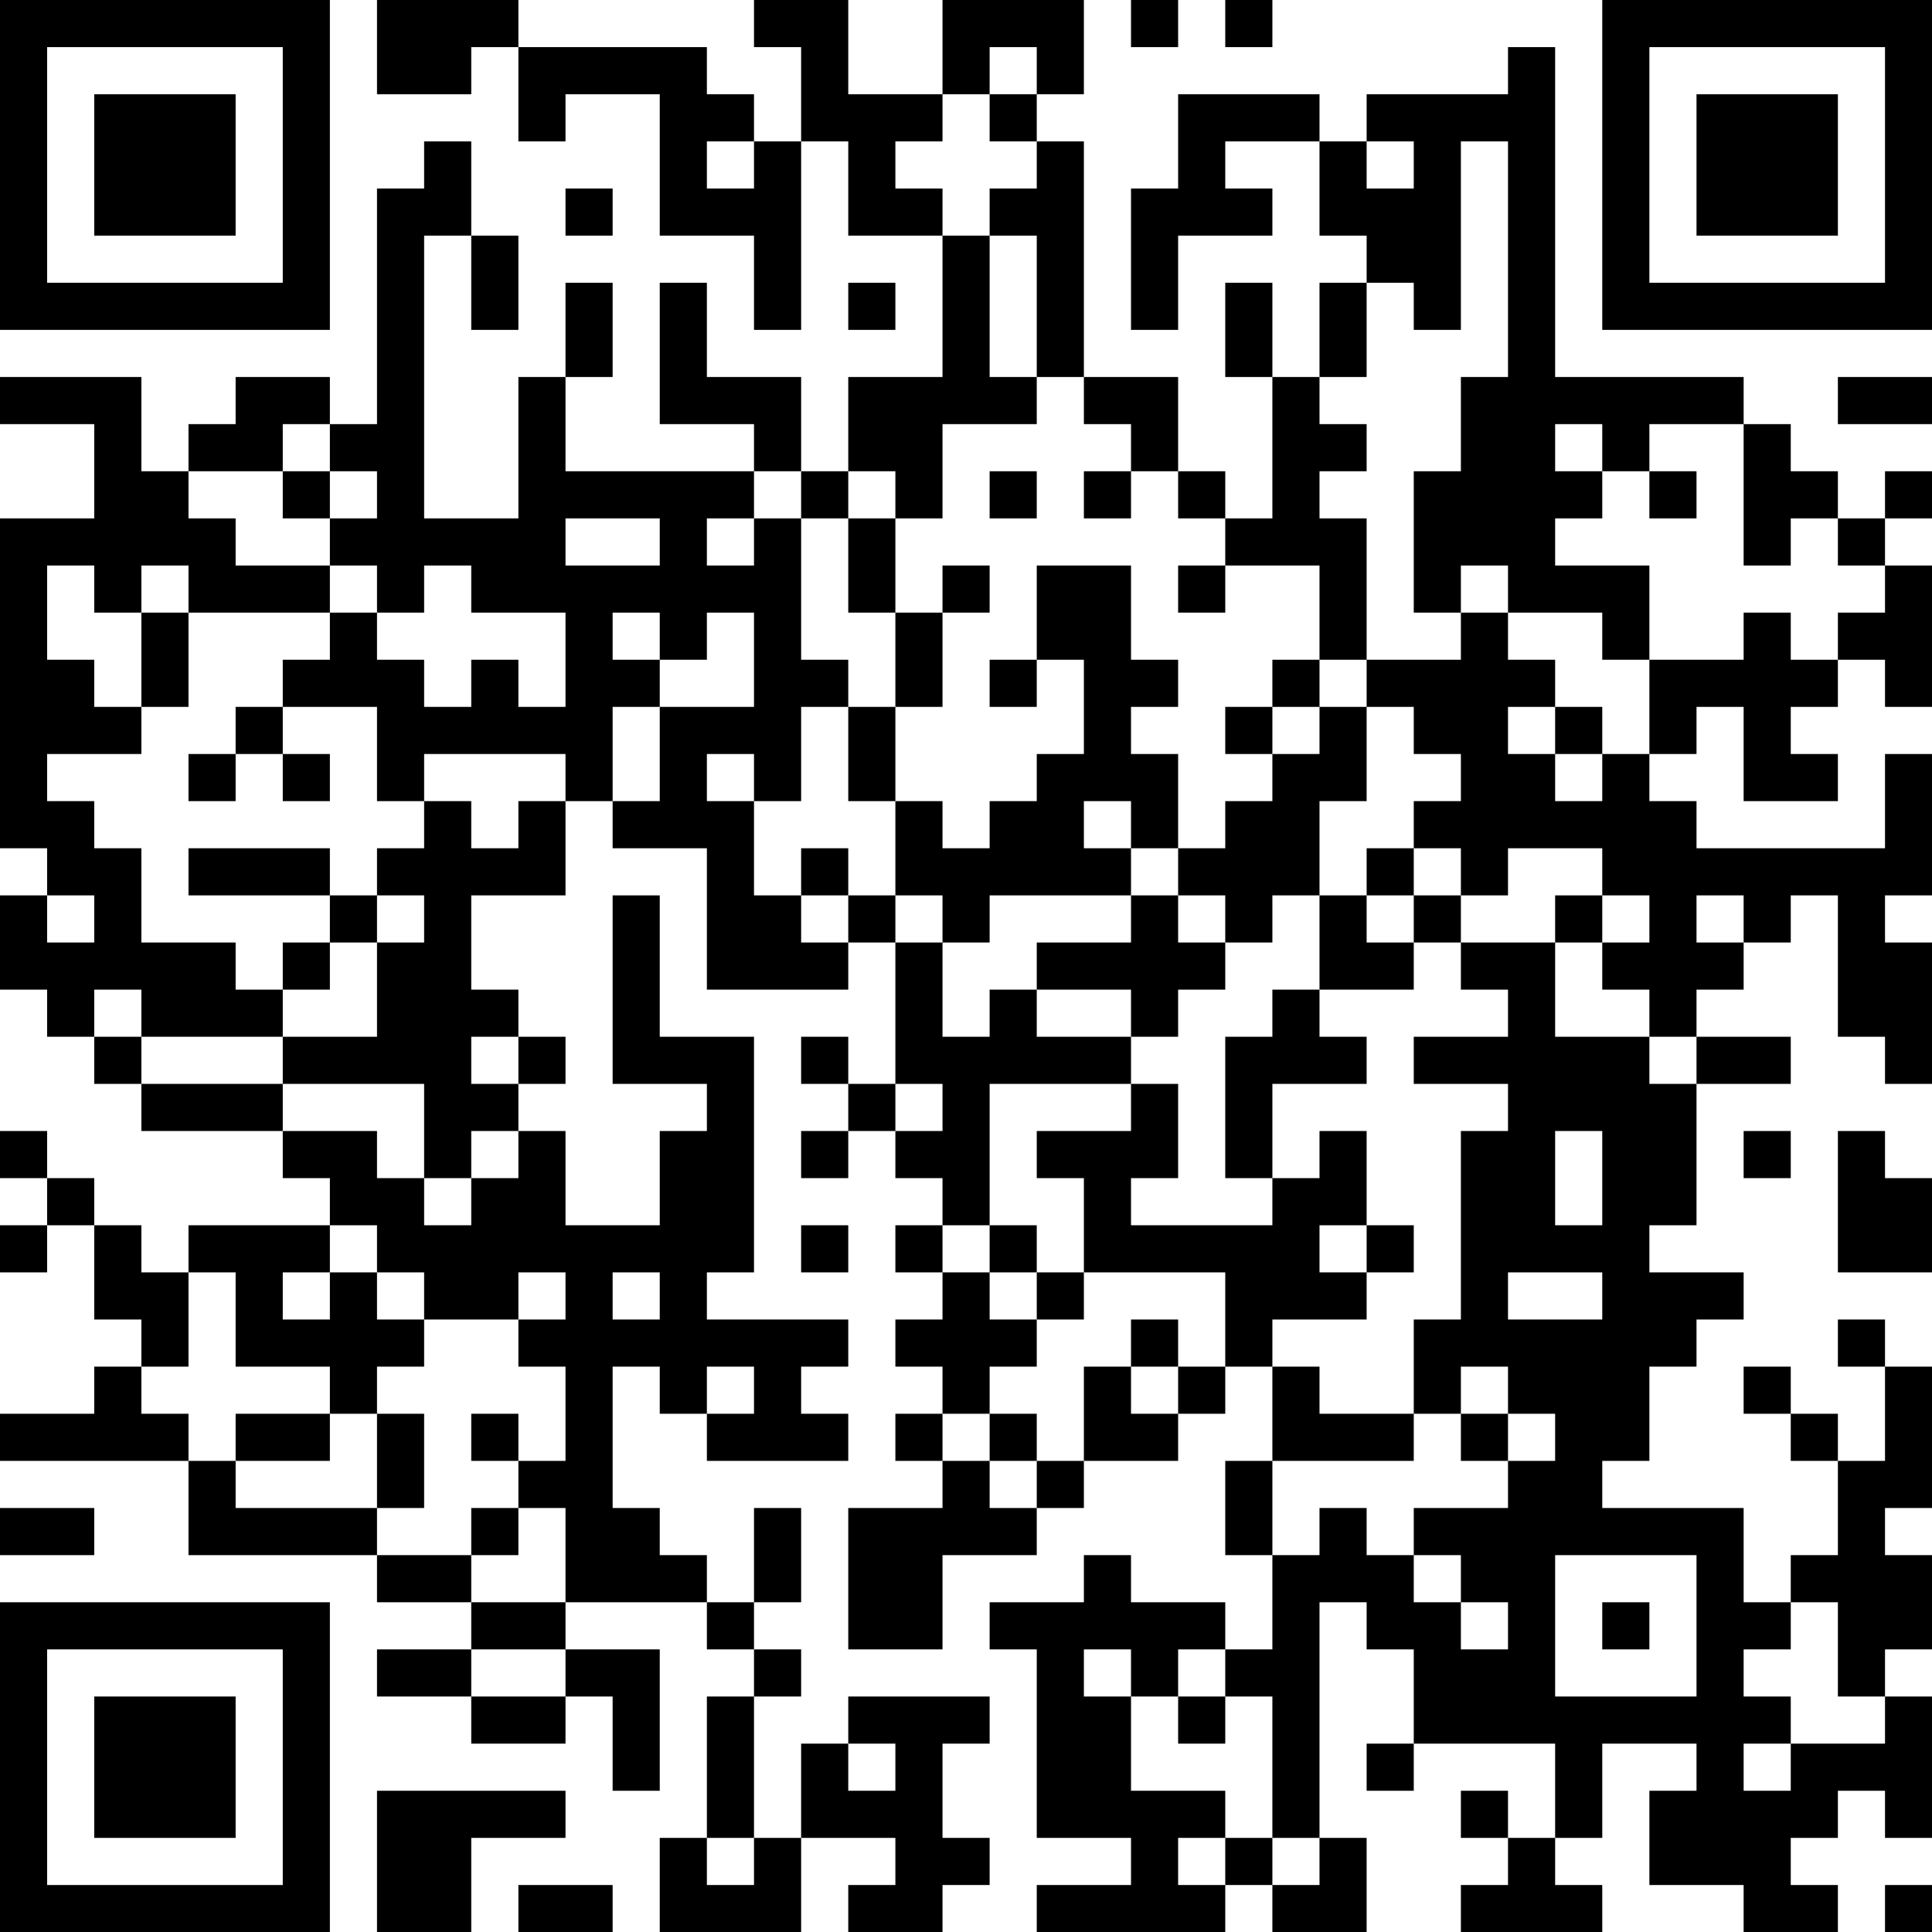 <?xml version="1.0" encoding="UTF-8"?>
<svg xmlns="http://www.w3.org/2000/svg" version="1.1" width="250" height="250" viewBox="0 0 250 250"><rect x="0" y="0" width="250" height="250" fill="#ffffff"/><g transform="scale(6.098)"><g transform="translate(0,0)"><path fill-rule="evenodd" d="M8 0L8 2L10 2L10 1L11 1L11 3L12 3L12 2L14 2L14 5L16 5L16 7L17 7L17 3L18 3L18 5L20 5L20 8L18 8L18 10L17 10L17 8L15 8L15 6L14 6L14 9L16 9L16 10L12 10L12 8L13 8L13 6L12 6L12 8L11 8L11 11L9 11L9 5L10 5L10 7L11 7L11 5L10 5L10 3L9 3L9 4L8 4L8 9L7 9L7 8L5 8L5 9L4 9L4 10L3 10L3 8L0 8L0 9L2 9L2 11L0 11L0 18L1 18L1 19L0 19L0 21L1 21L1 22L2 22L2 23L3 23L3 24L6 24L6 25L7 25L7 26L4 26L4 27L3 27L3 26L2 26L2 25L1 25L1 24L0 24L0 25L1 25L1 26L0 26L0 27L1 27L1 26L2 26L2 28L3 28L3 29L2 29L2 30L0 30L0 31L4 31L4 33L8 33L8 34L10 34L10 35L8 35L8 36L10 36L10 37L12 37L12 36L13 36L13 38L14 38L14 35L12 35L12 34L15 34L15 35L16 35L16 36L15 36L15 39L14 39L14 41L17 41L17 39L19 39L19 40L18 40L18 41L20 41L20 40L21 40L21 39L20 39L20 37L21 37L21 36L18 36L18 37L17 37L17 39L16 39L16 36L17 36L17 35L16 35L16 34L17 34L17 32L16 32L16 34L15 34L15 33L14 33L14 32L13 32L13 29L14 29L14 30L15 30L15 31L18 31L18 30L17 30L17 29L18 29L18 28L15 28L15 27L16 27L16 22L14 22L14 19L13 19L13 23L15 23L15 24L14 24L14 26L12 26L12 24L11 24L11 23L12 23L12 22L11 22L11 21L10 21L10 19L12 19L12 17L13 17L13 18L15 18L15 21L18 21L18 20L19 20L19 23L18 23L18 22L17 22L17 23L18 23L18 24L17 24L17 25L18 25L18 24L19 24L19 25L20 25L20 26L19 26L19 27L20 27L20 28L19 28L19 29L20 29L20 30L19 30L19 31L20 31L20 32L18 32L18 35L20 35L20 33L22 33L22 32L23 32L23 31L25 31L25 30L26 30L26 29L27 29L27 31L26 31L26 33L27 33L27 35L26 35L26 34L24 34L24 33L23 33L23 34L21 34L21 35L22 35L22 39L24 39L24 40L22 40L22 41L26 41L26 40L27 40L27 41L29 41L29 39L28 39L28 34L29 34L29 35L30 35L30 37L29 37L29 38L30 38L30 37L33 37L33 39L32 39L32 38L31 38L31 39L32 39L32 40L31 40L31 41L34 41L34 40L33 40L33 39L34 39L34 37L36 37L36 38L35 38L35 40L37 40L37 41L39 41L39 40L38 40L38 39L39 39L39 38L40 38L40 39L41 39L41 36L40 36L40 35L41 35L41 33L40 33L40 32L41 32L41 29L40 29L40 28L39 28L39 29L40 29L40 31L39 31L39 30L38 30L38 29L37 29L37 30L38 30L38 31L39 31L39 33L38 33L38 34L37 34L37 32L34 32L34 31L35 31L35 29L36 29L36 28L37 28L37 27L35 27L35 26L36 26L36 23L38 23L38 22L36 22L36 21L37 21L37 20L38 20L38 19L39 19L39 22L40 22L40 23L41 23L41 20L40 20L40 19L41 19L41 16L40 16L40 18L36 18L36 17L35 17L35 16L36 16L36 15L37 15L37 17L39 17L39 16L38 16L38 15L39 15L39 14L40 14L40 15L41 15L41 12L40 12L40 11L41 11L41 10L40 10L40 11L39 11L39 10L38 10L38 9L37 9L37 8L33 8L33 1L32 1L32 2L29 2L29 3L28 3L28 2L25 2L25 4L24 4L24 7L25 7L25 5L27 5L27 4L26 4L26 3L28 3L28 5L29 5L29 6L28 6L28 8L27 8L27 6L26 6L26 8L27 8L27 11L26 11L26 10L25 10L25 8L23 8L23 3L22 3L22 2L23 2L23 0L20 0L20 2L18 2L18 0L16 0L16 1L17 1L17 3L16 3L16 2L15 2L15 1L11 1L11 0ZM24 0L24 1L25 1L25 0ZM26 0L26 1L27 1L27 0ZM21 1L21 2L20 2L20 3L19 3L19 4L20 4L20 5L21 5L21 8L22 8L22 9L20 9L20 11L19 11L19 10L18 10L18 11L17 11L17 10L16 10L16 11L15 11L15 12L16 12L16 11L17 11L17 14L18 14L18 15L17 15L17 17L16 17L16 16L15 16L15 17L16 17L16 19L17 19L17 20L18 20L18 19L19 19L19 20L20 20L20 22L21 22L21 21L22 21L22 22L24 22L24 23L21 23L21 26L20 26L20 27L21 27L21 28L22 28L22 29L21 29L21 30L20 30L20 31L21 31L21 32L22 32L22 31L23 31L23 29L24 29L24 30L25 30L25 29L26 29L26 27L23 27L23 25L22 25L22 24L24 24L24 23L25 23L25 25L24 25L24 26L27 26L27 25L28 25L28 24L29 24L29 26L28 26L28 27L29 27L29 28L27 28L27 29L28 29L28 30L30 30L30 31L27 31L27 33L28 33L28 32L29 32L29 33L30 33L30 34L31 34L31 35L32 35L32 34L31 34L31 33L30 33L30 32L32 32L32 31L33 31L33 30L32 30L32 29L31 29L31 30L30 30L30 28L31 28L31 24L32 24L32 23L30 23L30 22L32 22L32 21L31 21L31 20L33 20L33 22L35 22L35 23L36 23L36 22L35 22L35 21L34 21L34 20L35 20L35 19L34 19L34 18L32 18L32 19L31 19L31 18L30 18L30 17L31 17L31 16L30 16L30 15L29 15L29 14L31 14L31 13L32 13L32 14L33 14L33 15L32 15L32 16L33 16L33 17L34 17L34 16L35 16L35 14L37 14L37 13L38 13L38 14L39 14L39 13L40 13L40 12L39 12L39 11L38 11L38 12L37 12L37 9L35 9L35 10L34 10L34 9L33 9L33 10L34 10L34 11L33 11L33 12L35 12L35 14L34 14L34 13L32 13L32 12L31 12L31 13L30 13L30 10L31 10L31 8L32 8L32 3L31 3L31 7L30 7L30 6L29 6L29 8L28 8L28 9L29 9L29 10L28 10L28 11L29 11L29 14L28 14L28 12L26 12L26 11L25 11L25 10L24 10L24 9L23 9L23 8L22 8L22 5L21 5L21 4L22 4L22 3L21 3L21 2L22 2L22 1ZM15 3L15 4L16 4L16 3ZM29 3L29 4L30 4L30 3ZM12 4L12 5L13 5L13 4ZM18 6L18 7L19 7L19 6ZM39 8L39 9L41 9L41 8ZM6 9L6 10L4 10L4 11L5 11L5 12L7 12L7 13L4 13L4 12L3 12L3 13L2 13L2 12L1 12L1 14L2 14L2 15L3 15L3 16L1 16L1 17L2 17L2 18L3 18L3 20L5 20L5 21L6 21L6 22L3 22L3 21L2 21L2 22L3 22L3 23L6 23L6 24L8 24L8 25L9 25L9 26L10 26L10 25L11 25L11 24L10 24L10 25L9 25L9 23L6 23L6 22L8 22L8 20L9 20L9 19L8 19L8 18L9 18L9 17L10 17L10 18L11 18L11 17L12 17L12 16L9 16L9 17L8 17L8 15L6 15L6 14L7 14L7 13L8 13L8 14L9 14L9 15L10 15L10 14L11 14L11 15L12 15L12 13L10 13L10 12L9 12L9 13L8 13L8 12L7 12L7 11L8 11L8 10L7 10L7 9ZM6 10L6 11L7 11L7 10ZM21 10L21 11L22 11L22 10ZM23 10L23 11L24 11L24 10ZM35 10L35 11L36 11L36 10ZM12 11L12 12L14 12L14 11ZM18 11L18 13L19 13L19 15L18 15L18 17L19 17L19 19L20 19L20 20L21 20L21 19L24 19L24 20L22 20L22 21L24 21L24 22L25 22L25 21L26 21L26 20L27 20L27 19L28 19L28 21L27 21L27 22L26 22L26 25L27 25L27 23L29 23L29 22L28 22L28 21L30 21L30 20L31 20L31 19L30 19L30 18L29 18L29 19L28 19L28 17L29 17L29 15L28 15L28 14L27 14L27 15L26 15L26 16L27 16L27 17L26 17L26 18L25 18L25 16L24 16L24 15L25 15L25 14L24 14L24 12L22 12L22 14L21 14L21 15L22 15L22 14L23 14L23 16L22 16L22 17L21 17L21 18L20 18L20 17L19 17L19 15L20 15L20 13L21 13L21 12L20 12L20 13L19 13L19 11ZM25 12L25 13L26 13L26 12ZM3 13L3 15L4 15L4 13ZM13 13L13 14L14 14L14 15L13 15L13 17L14 17L14 15L16 15L16 13L15 13L15 14L14 14L14 13ZM5 15L5 16L4 16L4 17L5 17L5 16L6 16L6 17L7 17L7 16L6 16L6 15ZM27 15L27 16L28 16L28 15ZM33 15L33 16L34 16L34 15ZM23 17L23 18L24 18L24 19L25 19L25 20L26 20L26 19L25 19L25 18L24 18L24 17ZM4 18L4 19L7 19L7 20L6 20L6 21L7 21L7 20L8 20L8 19L7 19L7 18ZM17 18L17 19L18 19L18 18ZM1 19L1 20L2 20L2 19ZM29 19L29 20L30 20L30 19ZM33 19L33 20L34 20L34 19ZM36 19L36 20L37 20L37 19ZM10 22L10 23L11 23L11 22ZM19 23L19 24L20 24L20 23ZM33 24L33 26L34 26L34 24ZM37 24L37 25L38 25L38 24ZM39 24L39 27L41 27L41 25L40 25L40 24ZM7 26L7 27L6 27L6 28L7 28L7 27L8 27L8 28L9 28L9 29L8 29L8 30L7 30L7 29L5 29L5 27L4 27L4 29L3 29L3 30L4 30L4 31L5 31L5 32L8 32L8 33L10 33L10 34L12 34L12 32L11 32L11 31L12 31L12 29L11 29L11 28L12 28L12 27L11 27L11 28L9 28L9 27L8 27L8 26ZM17 26L17 27L18 27L18 26ZM21 26L21 27L22 27L22 28L23 28L23 27L22 27L22 26ZM29 26L29 27L30 27L30 26ZM13 27L13 28L14 28L14 27ZM32 27L32 28L34 28L34 27ZM24 28L24 29L25 29L25 28ZM15 29L15 30L16 30L16 29ZM5 30L5 31L7 31L7 30ZM8 30L8 32L9 32L9 30ZM10 30L10 31L11 31L11 30ZM21 30L21 31L22 31L22 30ZM31 30L31 31L32 31L32 30ZM0 32L0 33L2 33L2 32ZM10 32L10 33L11 33L11 32ZM33 33L33 36L36 36L36 33ZM34 34L34 35L35 35L35 34ZM38 34L38 35L37 35L37 36L38 36L38 37L37 37L37 38L38 38L38 37L40 37L40 36L39 36L39 34ZM10 35L10 36L12 36L12 35ZM23 35L23 36L24 36L24 38L26 38L26 39L25 39L25 40L26 40L26 39L27 39L27 40L28 40L28 39L27 39L27 36L26 36L26 35L25 35L25 36L24 36L24 35ZM25 36L25 37L26 37L26 36ZM18 37L18 38L19 38L19 37ZM8 38L8 41L10 41L10 39L12 39L12 38ZM15 39L15 40L16 40L16 39ZM11 40L11 41L13 41L13 40ZM40 40L40 41L41 41L41 40ZM0 0L0 7L7 7L7 0ZM1 1L1 6L6 6L6 1ZM2 2L2 5L5 5L5 2ZM34 0L34 7L41 7L41 0ZM35 1L35 6L40 6L40 1ZM36 2L36 5L39 5L39 2ZM0 34L0 41L7 41L7 34ZM1 35L1 40L6 40L6 35ZM2 36L2 39L5 39L5 36Z" fill="#000000"/></g></g></svg>
